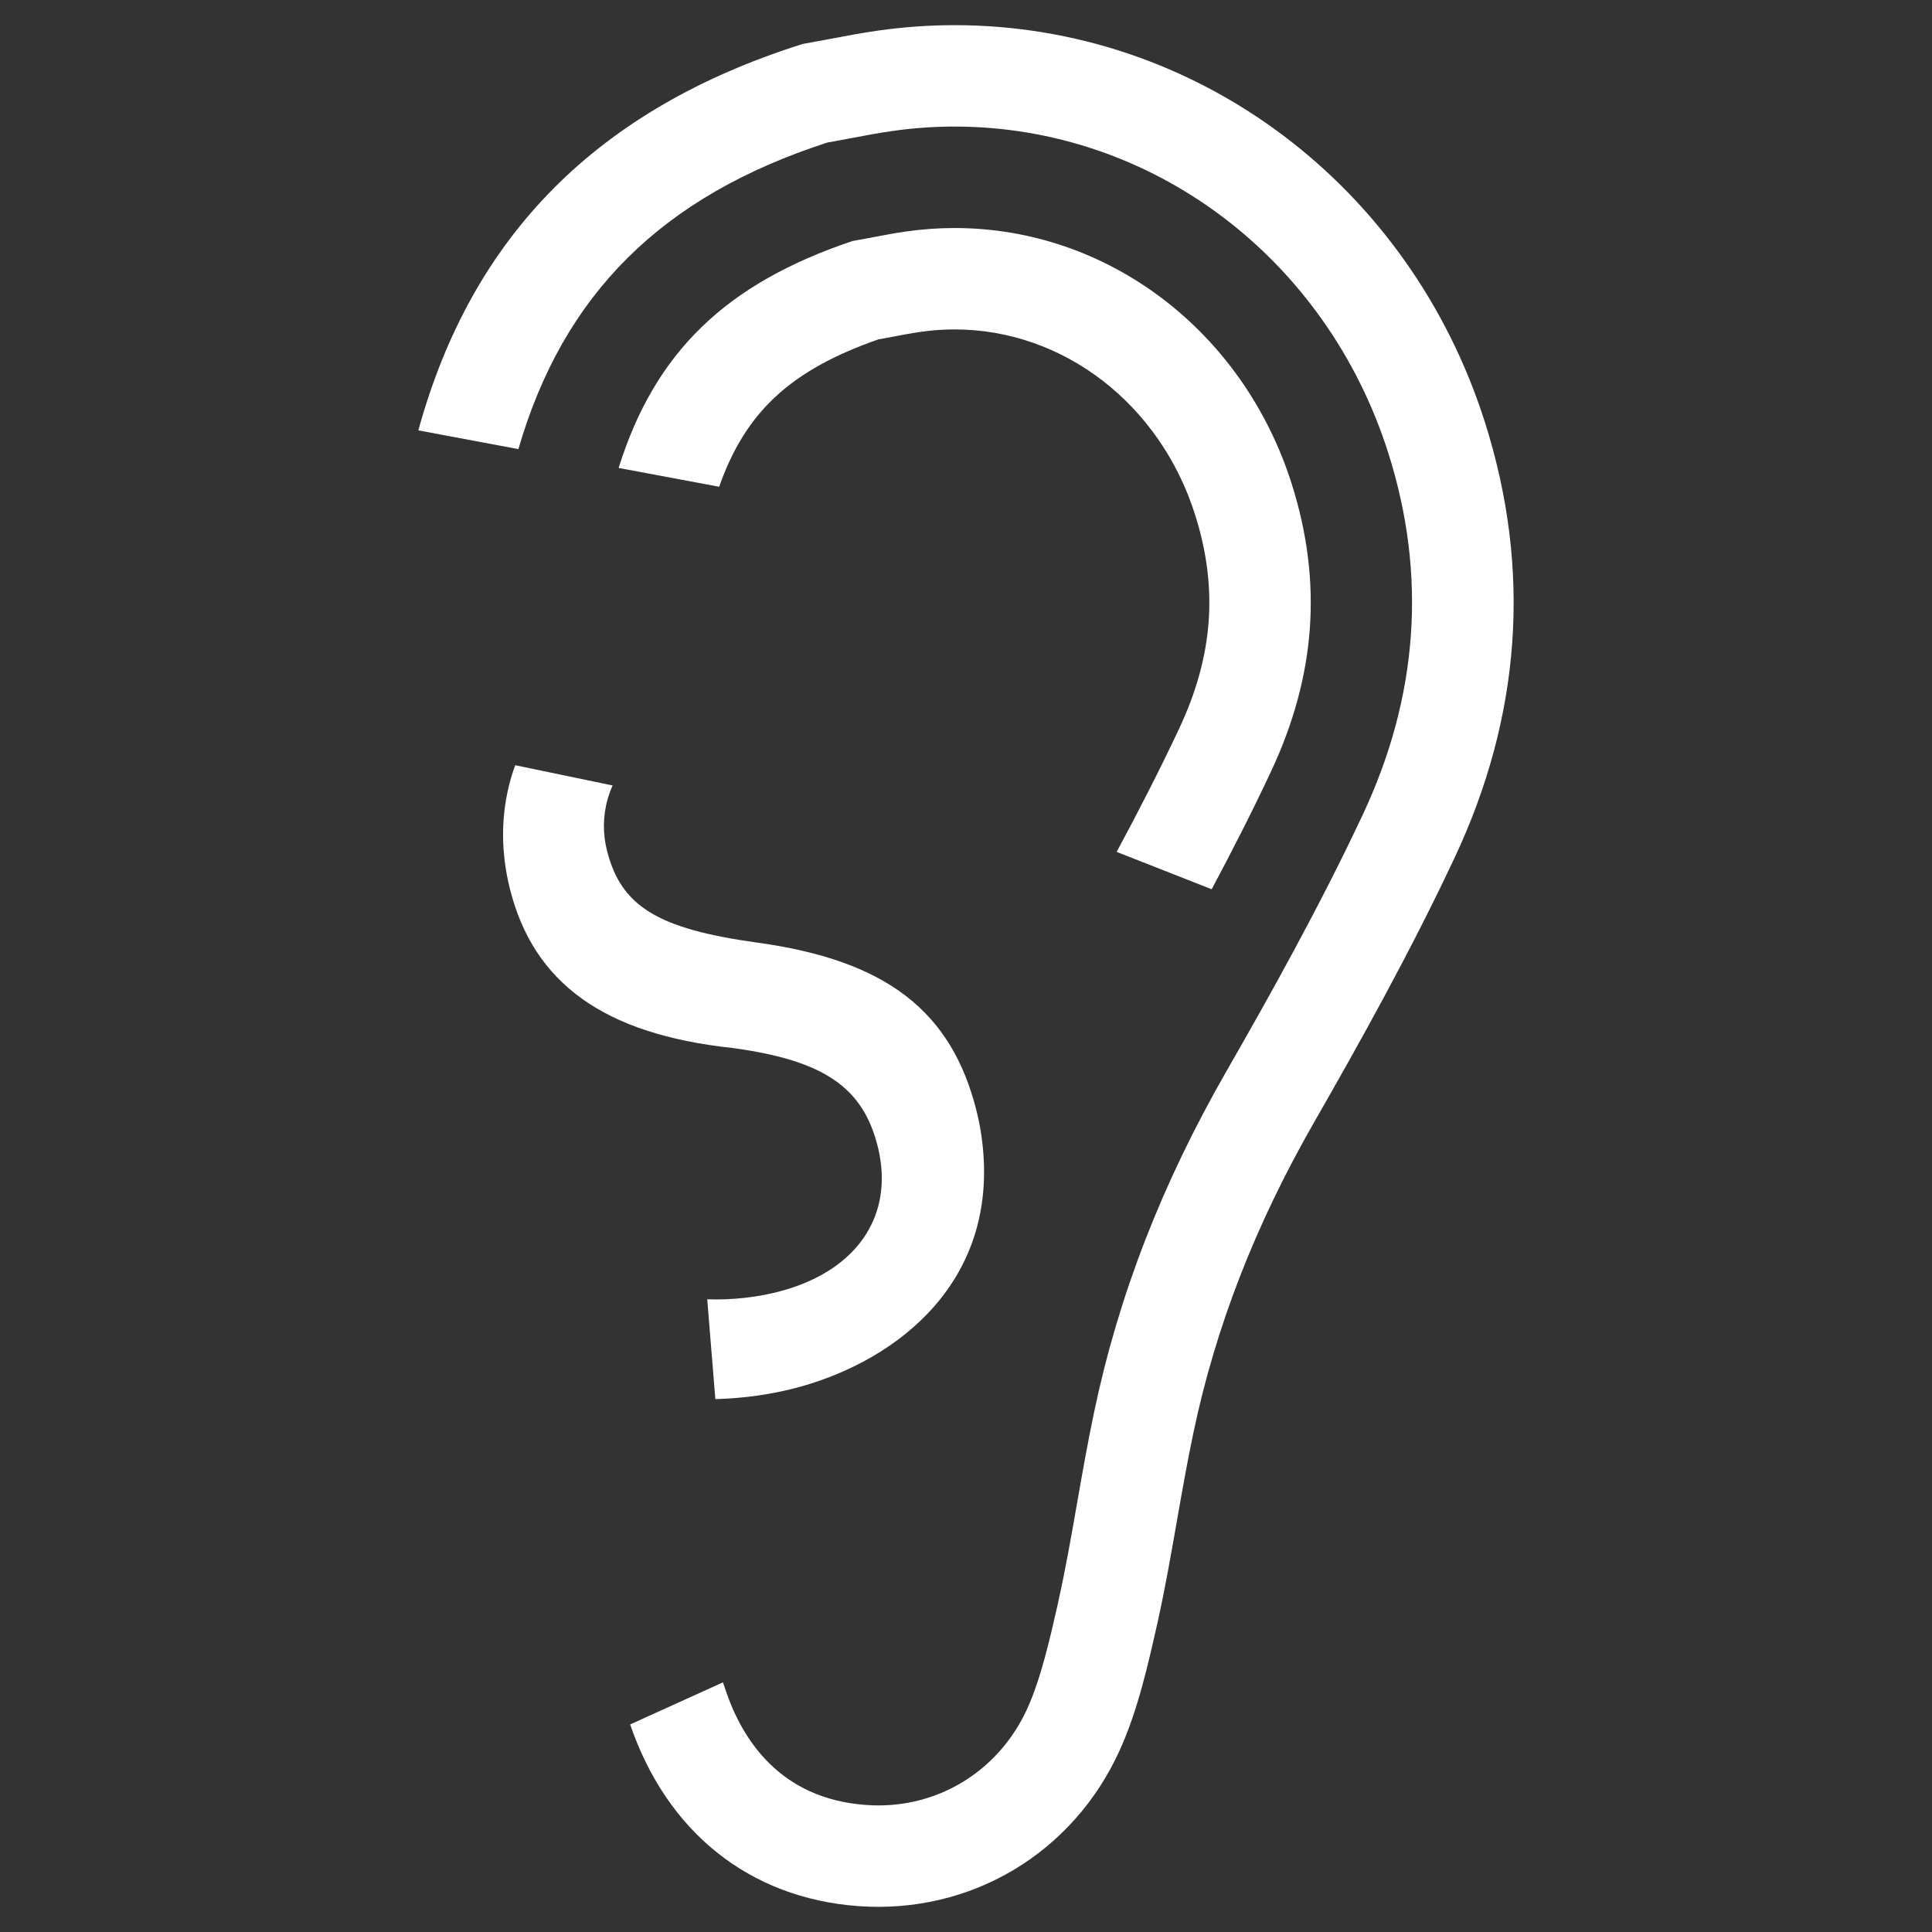 <?xml version="1.0" encoding="UTF-8" standalone="no"?><!DOCTYPE svg PUBLIC "-//W3C//DTD SVG 1.1//EN" "http://www.w3.org/Graphics/SVG/1.1/DTD/svg11.dtd"><svg width="100%" height="100%" viewBox="0 0 512 512" version="1.1" xmlns="http://www.w3.org/2000/svg" xmlns:xlink="http://www.w3.org/1999/xlink" xml:space="preserve" xmlns:serif="http://www.serif.com/" style="fill-rule:evenodd;clip-rule:evenodd;stroke-linejoin:round;stroke-miterlimit:1.414;"><rect x="0" y="0" width="512" height="512" fill="#333333" stroke="none"/><g id="Laag-1" serif:id="Laag 1"><path d="M336.788,204.542c-4.93,10.525 -10.278,20.99 -15.682,31.118l-25.182,-9.9c5.726,-10.636 11.377,-21.635 16.554,-32.652c9.045,-19.249 10.391,-37.28 4.229,-56.717c-9.311,-29.375 -34.929,-49.094 -63.753,-49.094c-2.939,0 -5.954,0.209 -8.95,0.645c-2.387,0.339 -5.158,0.853 -9.178,1.63l-2.086,0.378c-23.058,8.08 -35.156,19.097 -42.153,39.046l-26.643,-4.988c9.595,-30.664 28.425,-48.866 61.968,-60.132l3.832,-0.699c4.419,-0.854 7.545,-1.423 10.451,-1.842c4.266,-0.605 8.55,-0.908 12.759,-0.908c40.599,0 76.514,27.249 89.371,67.829c8.211,25.941 6.409,50.894 -5.537,76.286" style="fill:#fff;fill-rule:nonzero;"/><path d="M385.446,227.392c-11.776,25.068 -25.393,49.435 -37.167,69.972c-15.663,27.325 -26.132,54.29 -32.027,82.392c-1.65,7.832 -3.034,15.758 -4.383,23.438c-1.553,8.893 -3.166,18.09 -5.137,26.927c-2.448,10.865 -5.195,23.172 -10.033,33.791c-12.361,27.211 -39.421,43.405 -69.287,41.225c-28.785,-2.124 -50.651,-19.589 -60.415,-48.146l24.595,-11.15l0.794,2.332c4.364,12.838 14.319,28.482 36.996,30.151c1.121,0.094 2.259,0.132 3.377,0.132c17.16,0 32.275,-9.841 39.481,-25.656c3.64,-8.021 6.068,-18.773 8.21,-28.254l0.057,-0.342c1.859,-8.286 3.47,-17.502 4.893,-25.637l0.113,-0.645c1.347,-7.699 2.75,-15.644 4.438,-23.703c6.485,-30.928 17.938,-60.453 35.004,-90.224c11.511,-20.043 24.785,-43.803 36.162,-68.037c14.751,-31.346 17.047,-63.582 6.827,-95.818c-16.424,-51.787 -62.634,-86.602 -114.989,-86.602c-5.481,0 -11.056,0.398 -16.574,1.194c-3.377,0.474 -6.847,1.119 -11.7,2.048c0,0 -4.57,0.854 -5.461,1.005c-43.784,14.203 -69.896,40.106 -81.842,81.236l-26.512,-4.968c14.222,-51.768 47.617,-85.294 101.831,-102.398c2.427,-0.436 4.741,-0.872 6.921,-1.271c4.741,-0.91 8.837,-1.668 12.952,-2.256c6.749,-0.967 13.596,-1.46 20.385,-1.46c64.129,0 120.639,42.343 140.605,105.356c12.326,38.892 9.597,77.708 -8.114,115.368" style="fill:#fff;fill-rule:nonzero;"/><path d="M212.046,367.509c-7.183,1.995 -14.997,3.08 -22.471,3.273l-2.152,-26.452c6.815,0.214 13.646,-0.547 19.896,-2.285c18.27,-5.088 28.036,-17.664 26.132,-33.674c-0.182,-1.464 -0.447,-2.96 -0.819,-4.456c-3.914,-15.802 -14.323,-22.894 -38.435,-26.18c-34.053,-3.63 -52.86,-17.101 -59.122,-42.4c-0.609,-2.464 -1.066,-4.965 -1.352,-7.417c-1.052,-8.874 -0.017,-17.377 2.809,-25.127l25.823,5.37c-2.082,4.58 -2.657,9.436 -2.13,13.864c0.139,1.075 0.33,2.163 0.588,3.199c3.696,14.952 13.401,20.914 39.894,24.583c34.123,4.703 51.511,18.083 58.124,44.757c0.663,2.719 1.177,5.458 1.484,8.183c4.356,36.633 -22.083,57.477 -48.269,64.762" style="fill:#fff;fill-rule:nonzero;"/></g></svg>